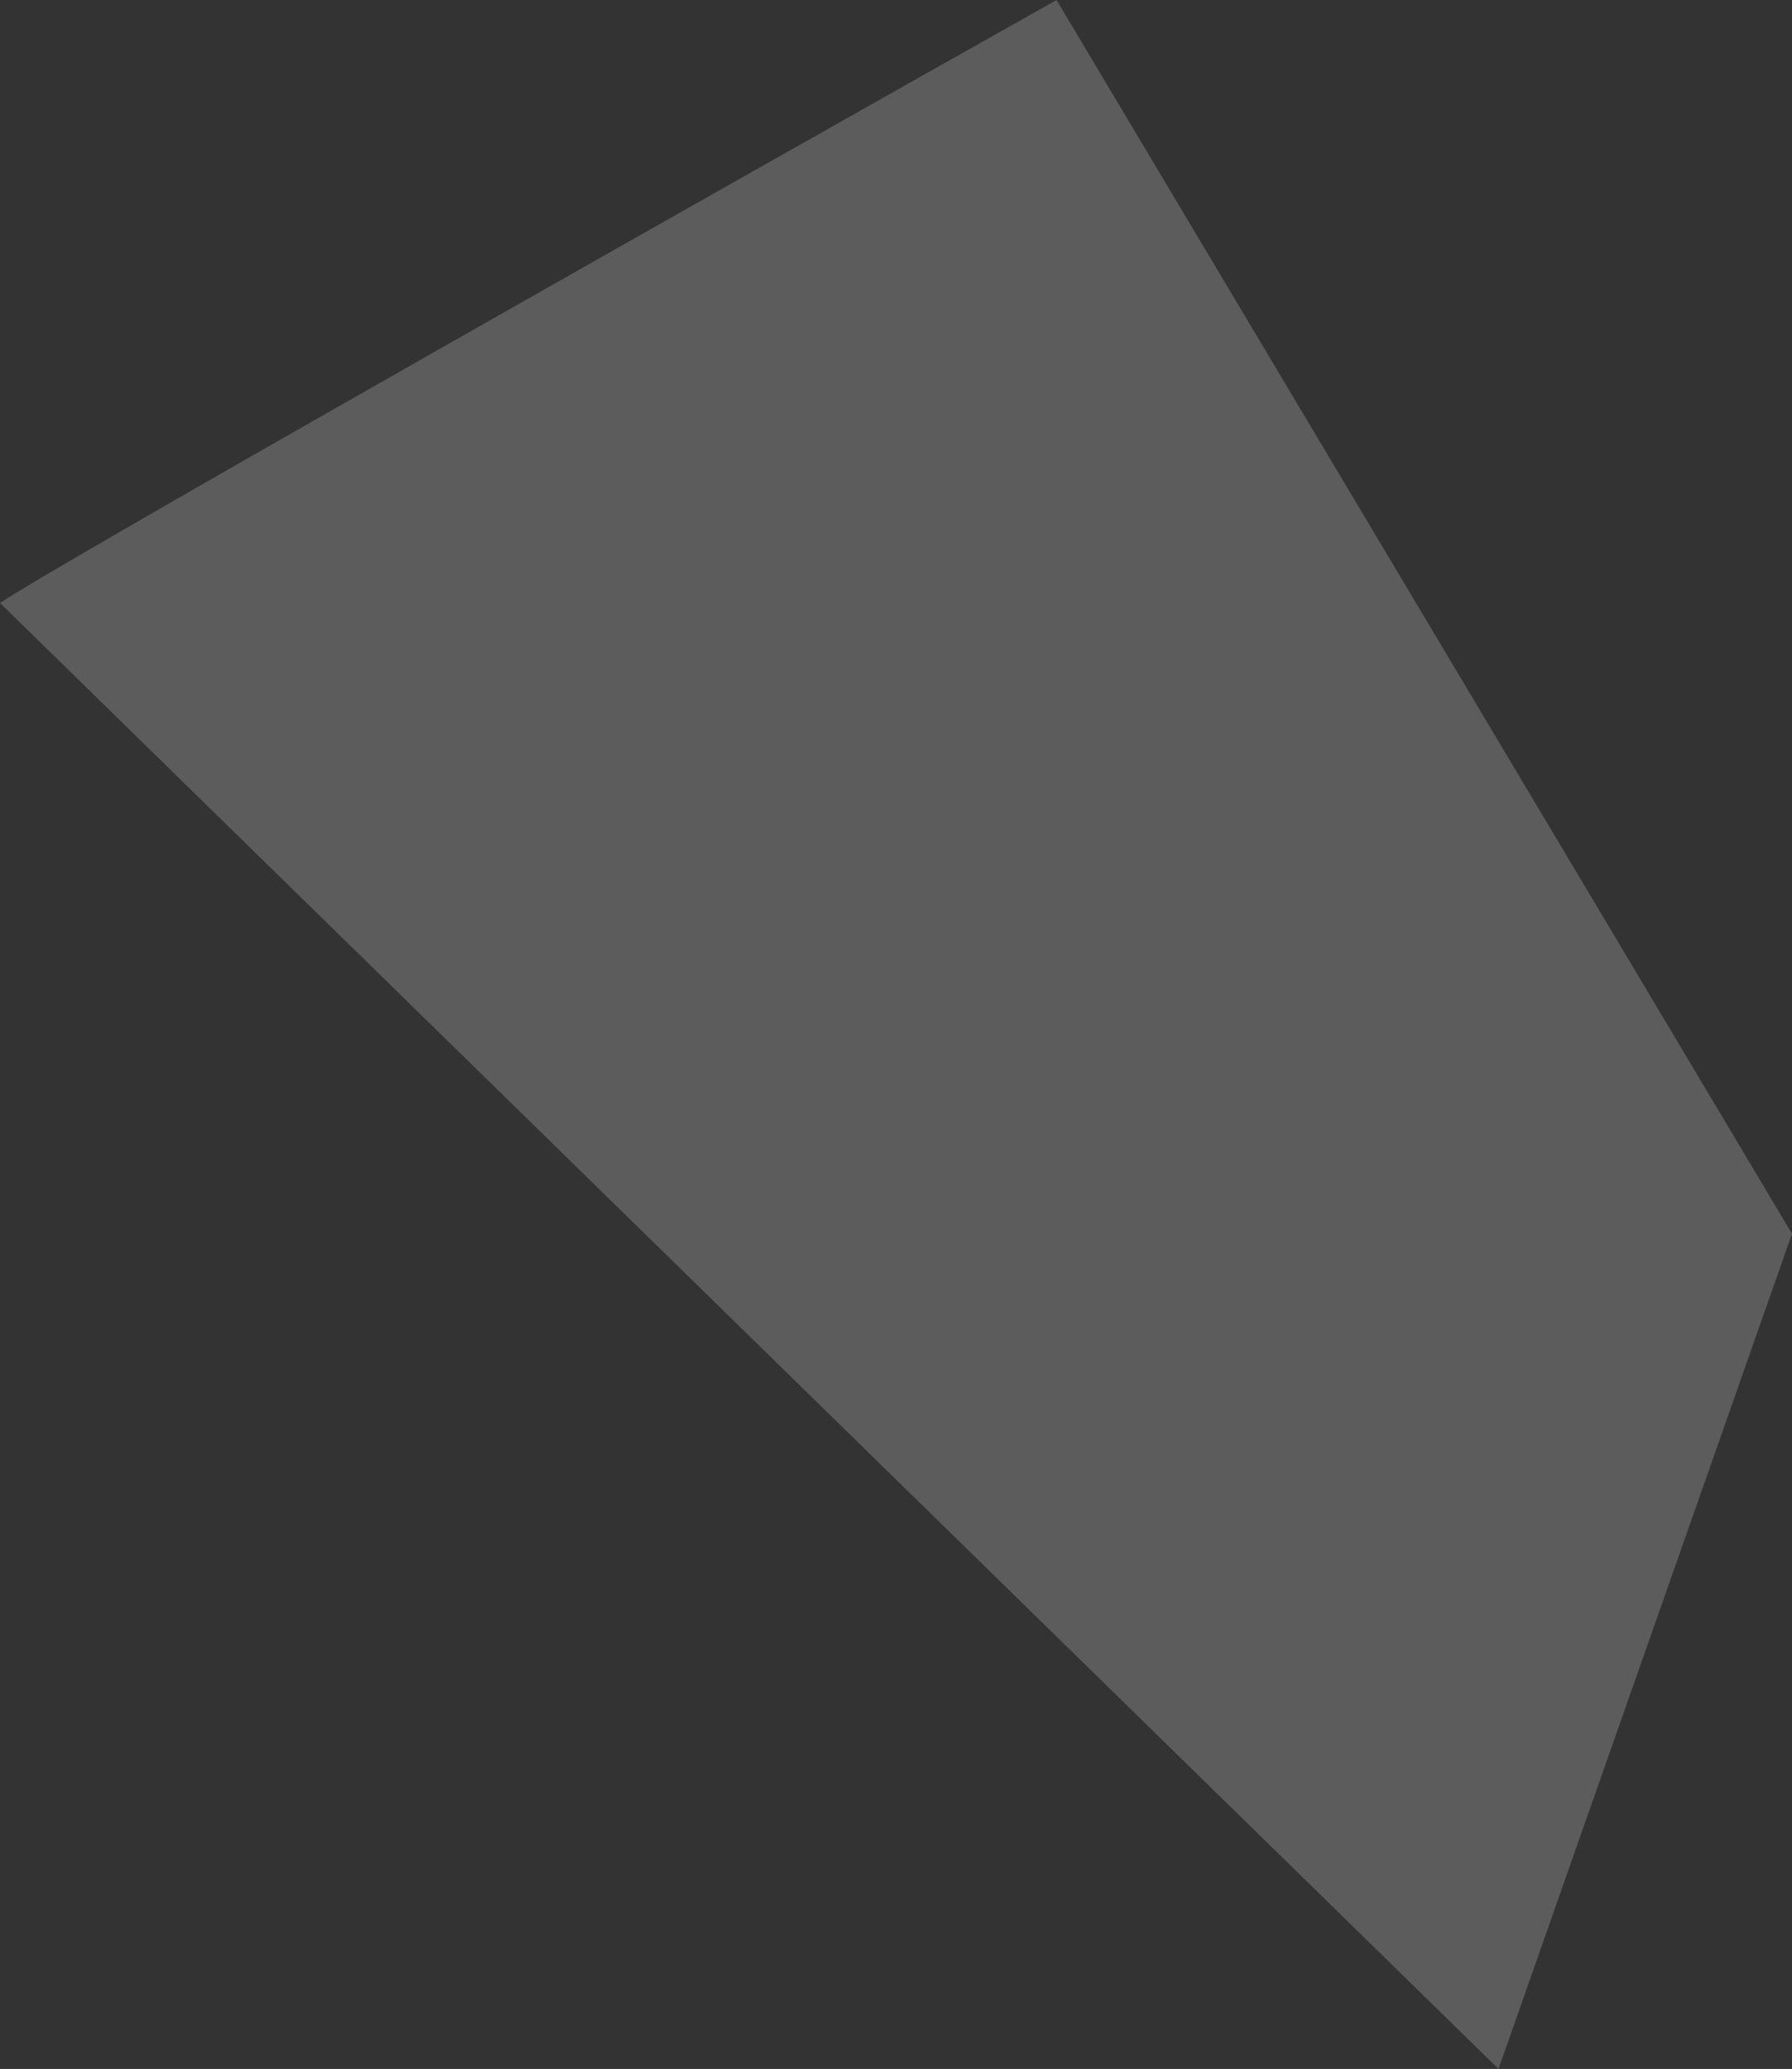 <svg width="149" height="172" fill="none" xmlns="http://www.w3.org/2000/svg"><rect width="100%" height="100%" fill="#333333" stroke="none"/><path d="M87.85 0C60.385 15.462 4.364 47.134 0 50.13L124.597 172 149 102.566 87.85 0z" fill="#fff" fill-opacity=".2"/></svg>